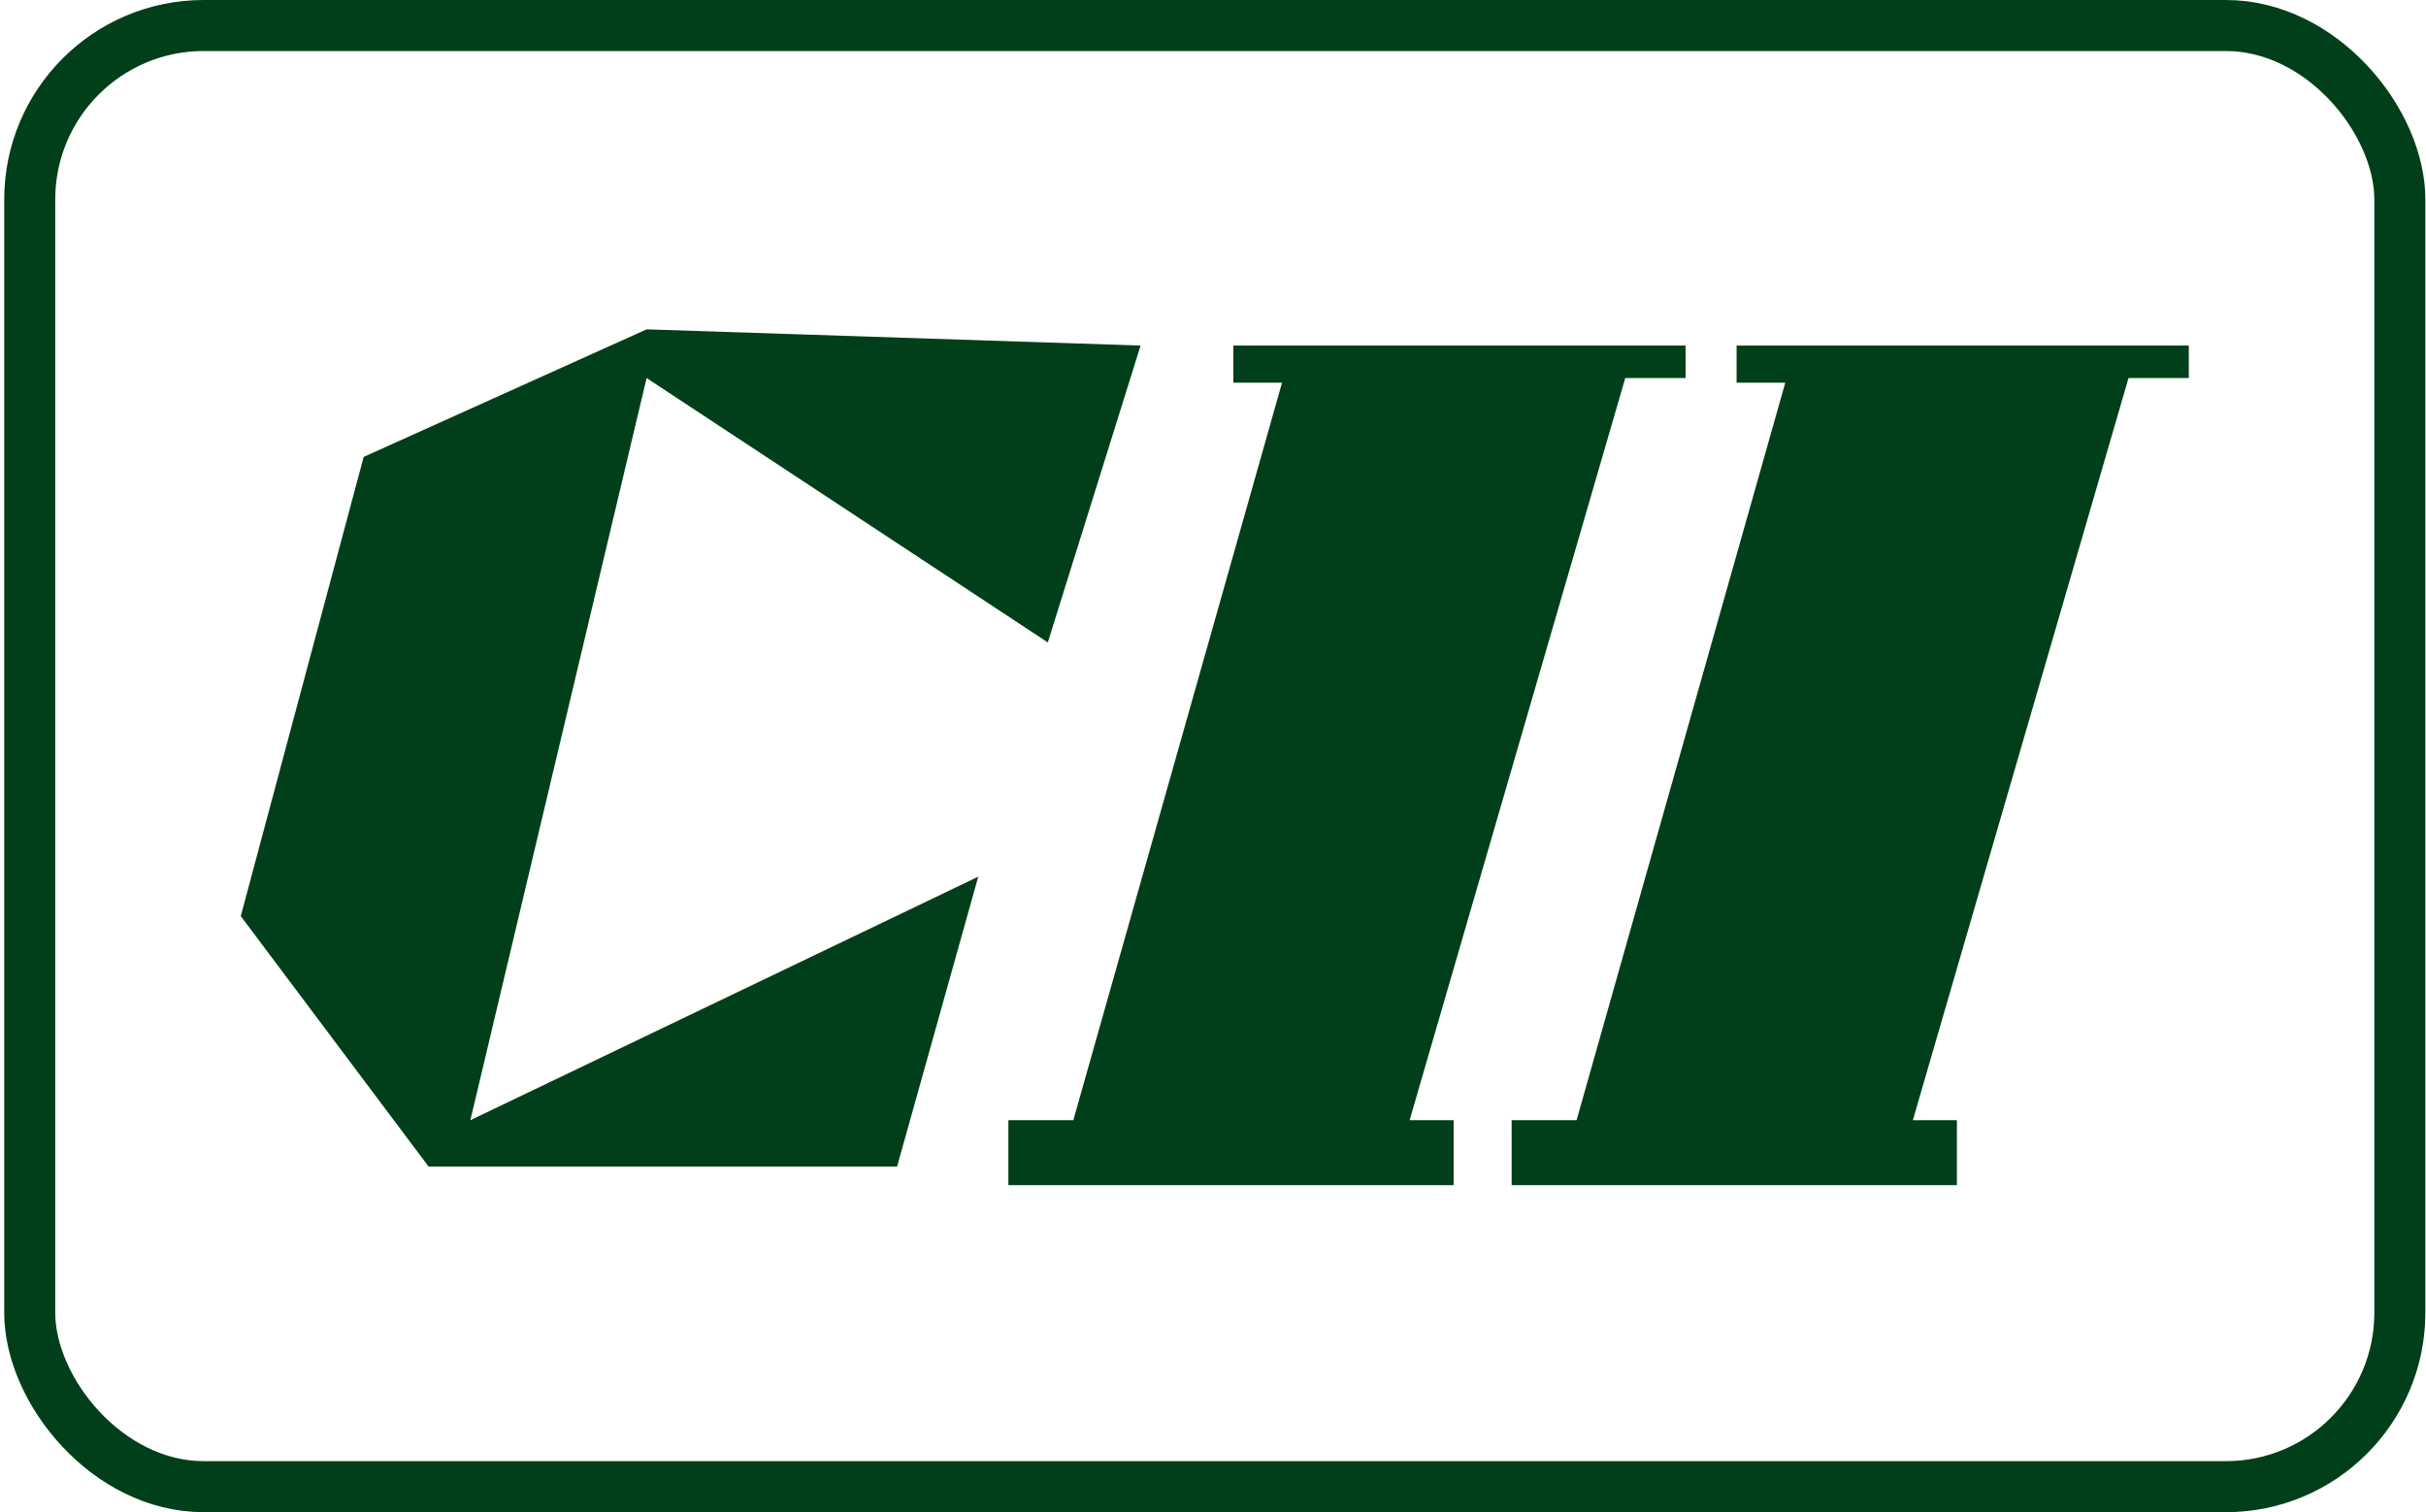 <svg width="300" height="187" viewBox="0 0 300 187" fill="none" xmlns="http://www.w3.org/2000/svg">
<path d="M152.515 42.73H208.437V46.745H200.981L174.311 138.515H179.759V146.545H124.698V138.515H132.727L158.538 47.319H152.515V42.73Z" fill="#003F19"/>
<path d="M214.747 42.73H270.669V46.745H263.212L236.542 138.515H241.991V146.545H186.929V138.515H194.959L220.769 47.319H214.747V42.73Z" fill="#003F19"/>
<path d="M141.044 42.73L79.96 40.723L44.973 56.496L29.773 113.278L53.003 144.25H110.932L120.97 108.403L58.165 138.515L79.96 46.745L129.573 79.438L141.044 42.73Z" fill="#003F19"/>
<rect x="3.676" y="3.155" width="293.089" height="180.671" rx="21.509" stroke="#003F19" stroke-width="6.309"/>
</svg>
